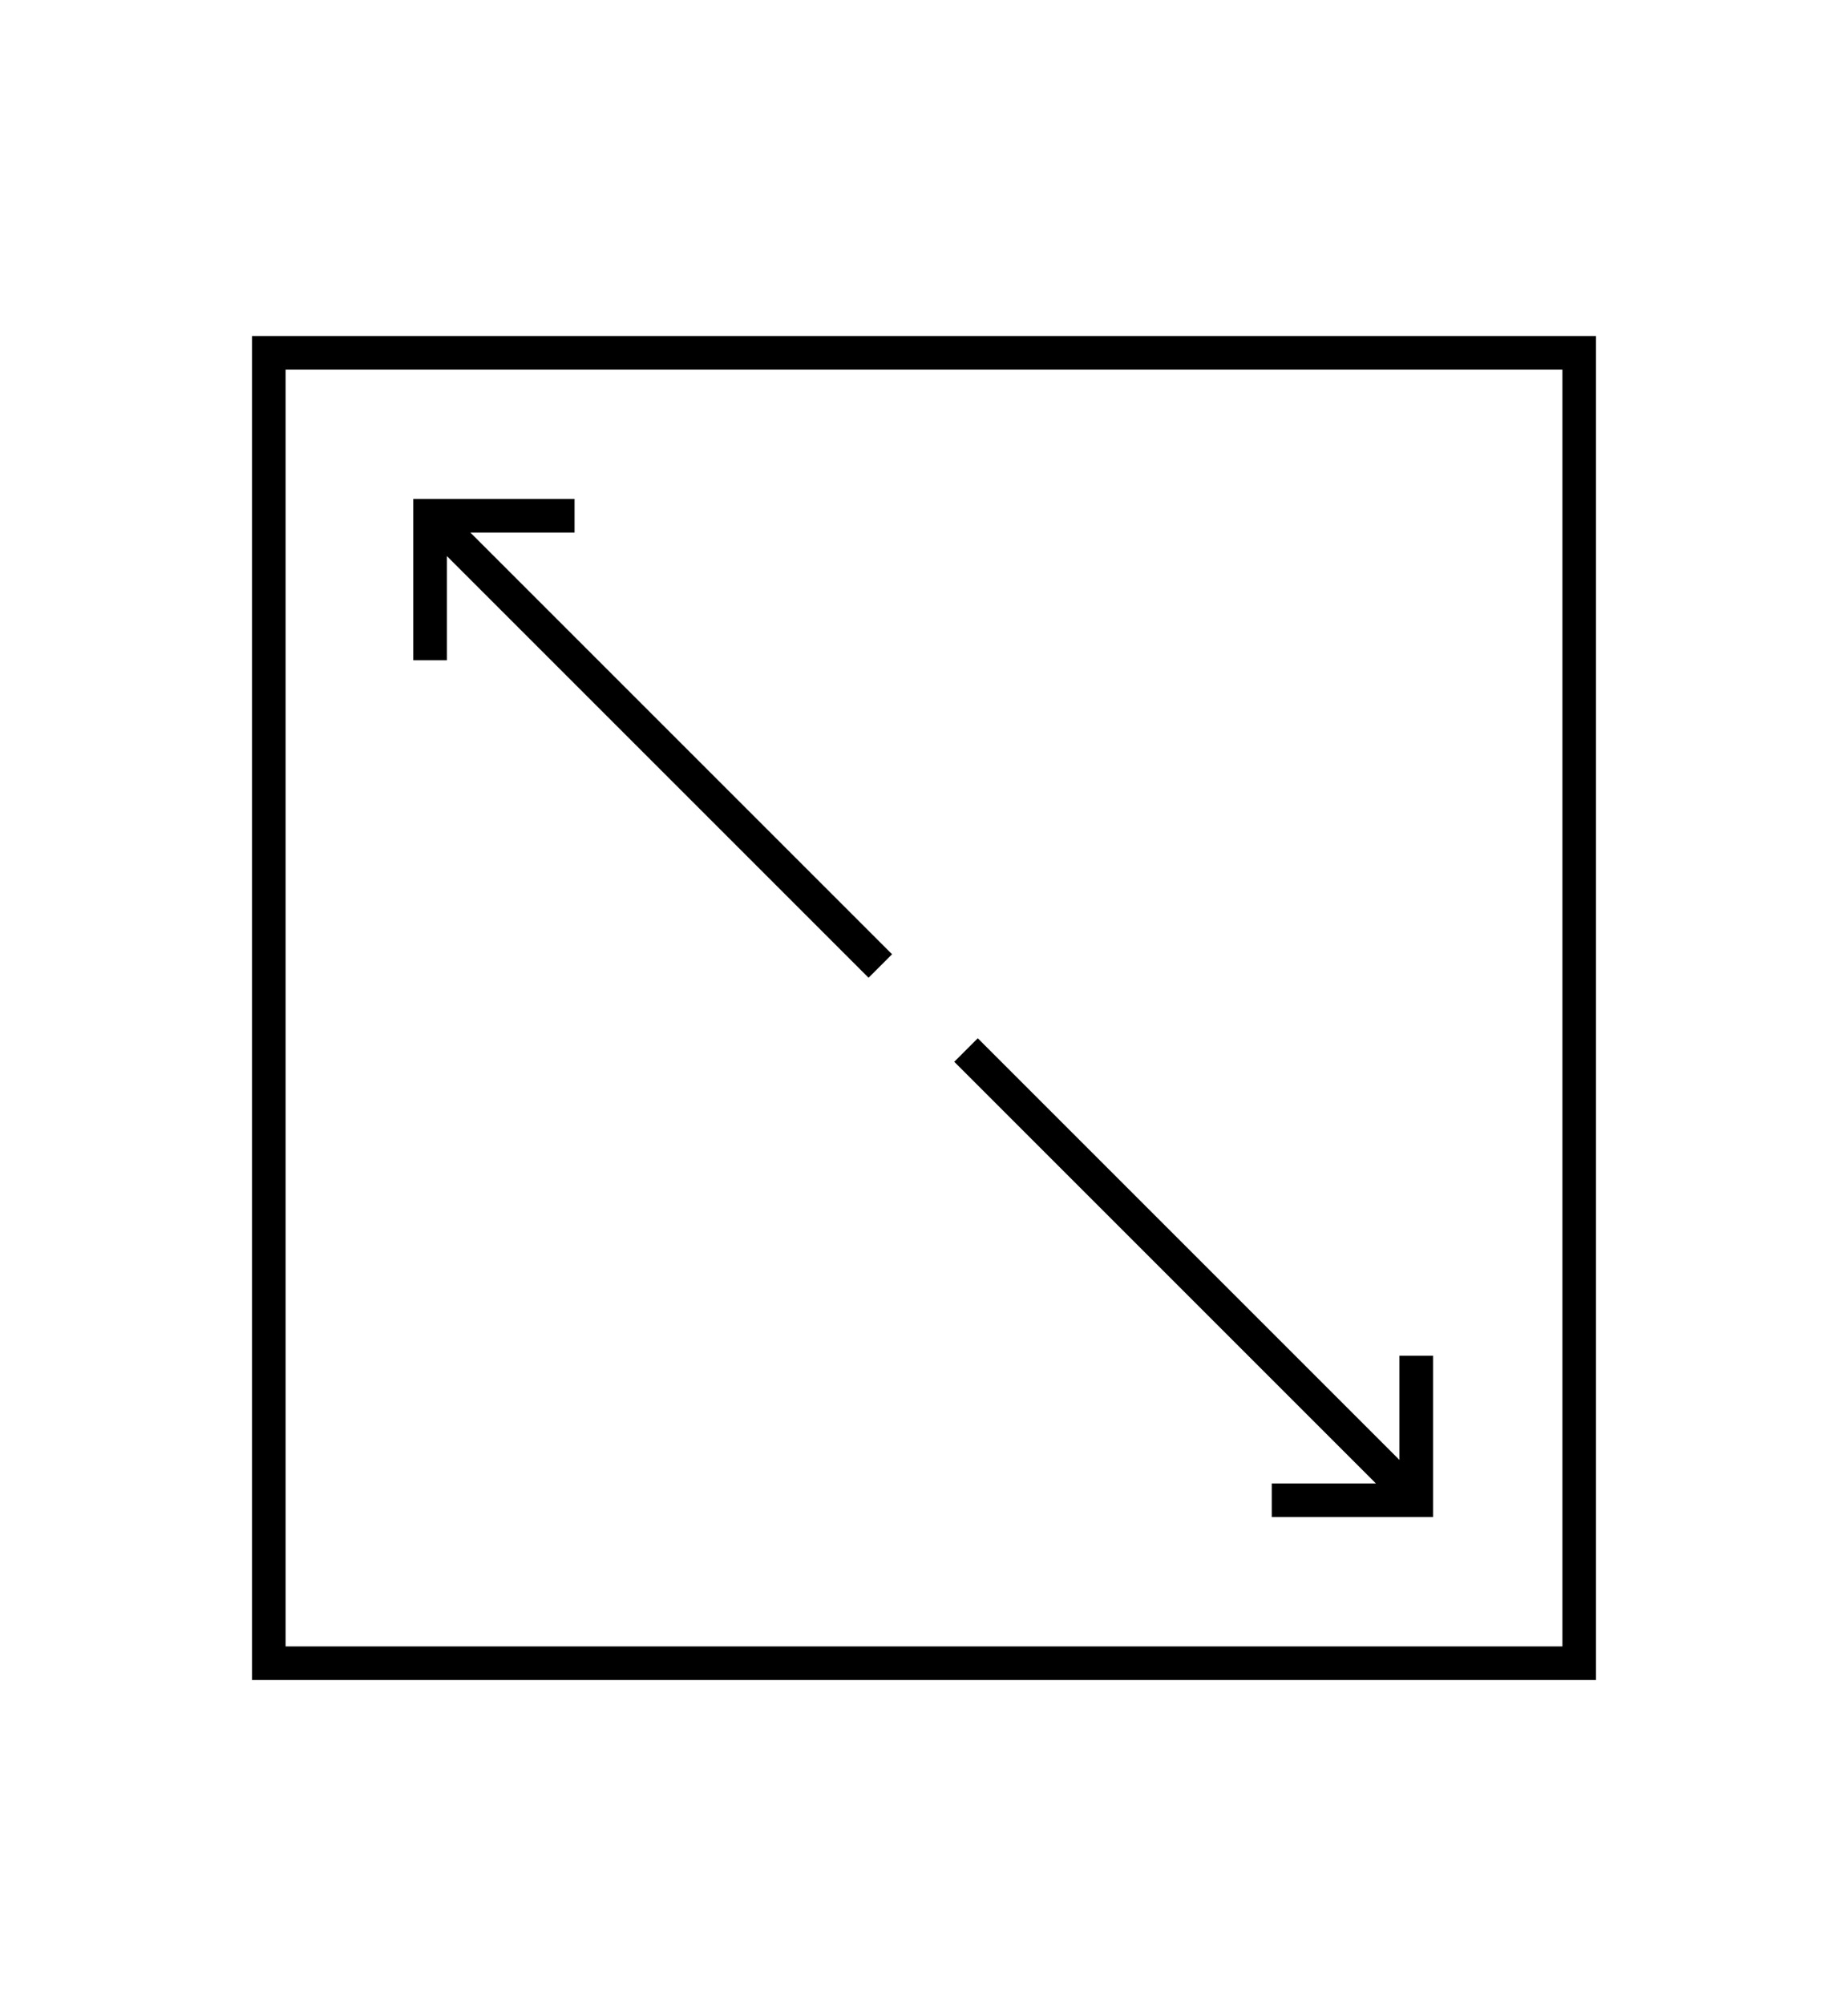 <?xml version="1.0" encoding="UTF-8"?> <svg xmlns="http://www.w3.org/2000/svg" id="_Слой_1" data-name="Слой_1" version="1.1" viewBox="0 0 110 119.3"><path d="M34.2,31.7v-2h-9.6v9.6h2v-6.2l25.1,25.1,1.4-1.4-25.1-25.1h6.2Z"></path><path d="M83.3,86.9l-25.1-25.1-1.4,1.4,25.1,25.1h-6.2v2h9.6v-9.6h-2v6.2Z"></path><path d="M15,100h80V20H15v80ZM17,22h76v76H17V22Z"></path></svg> 